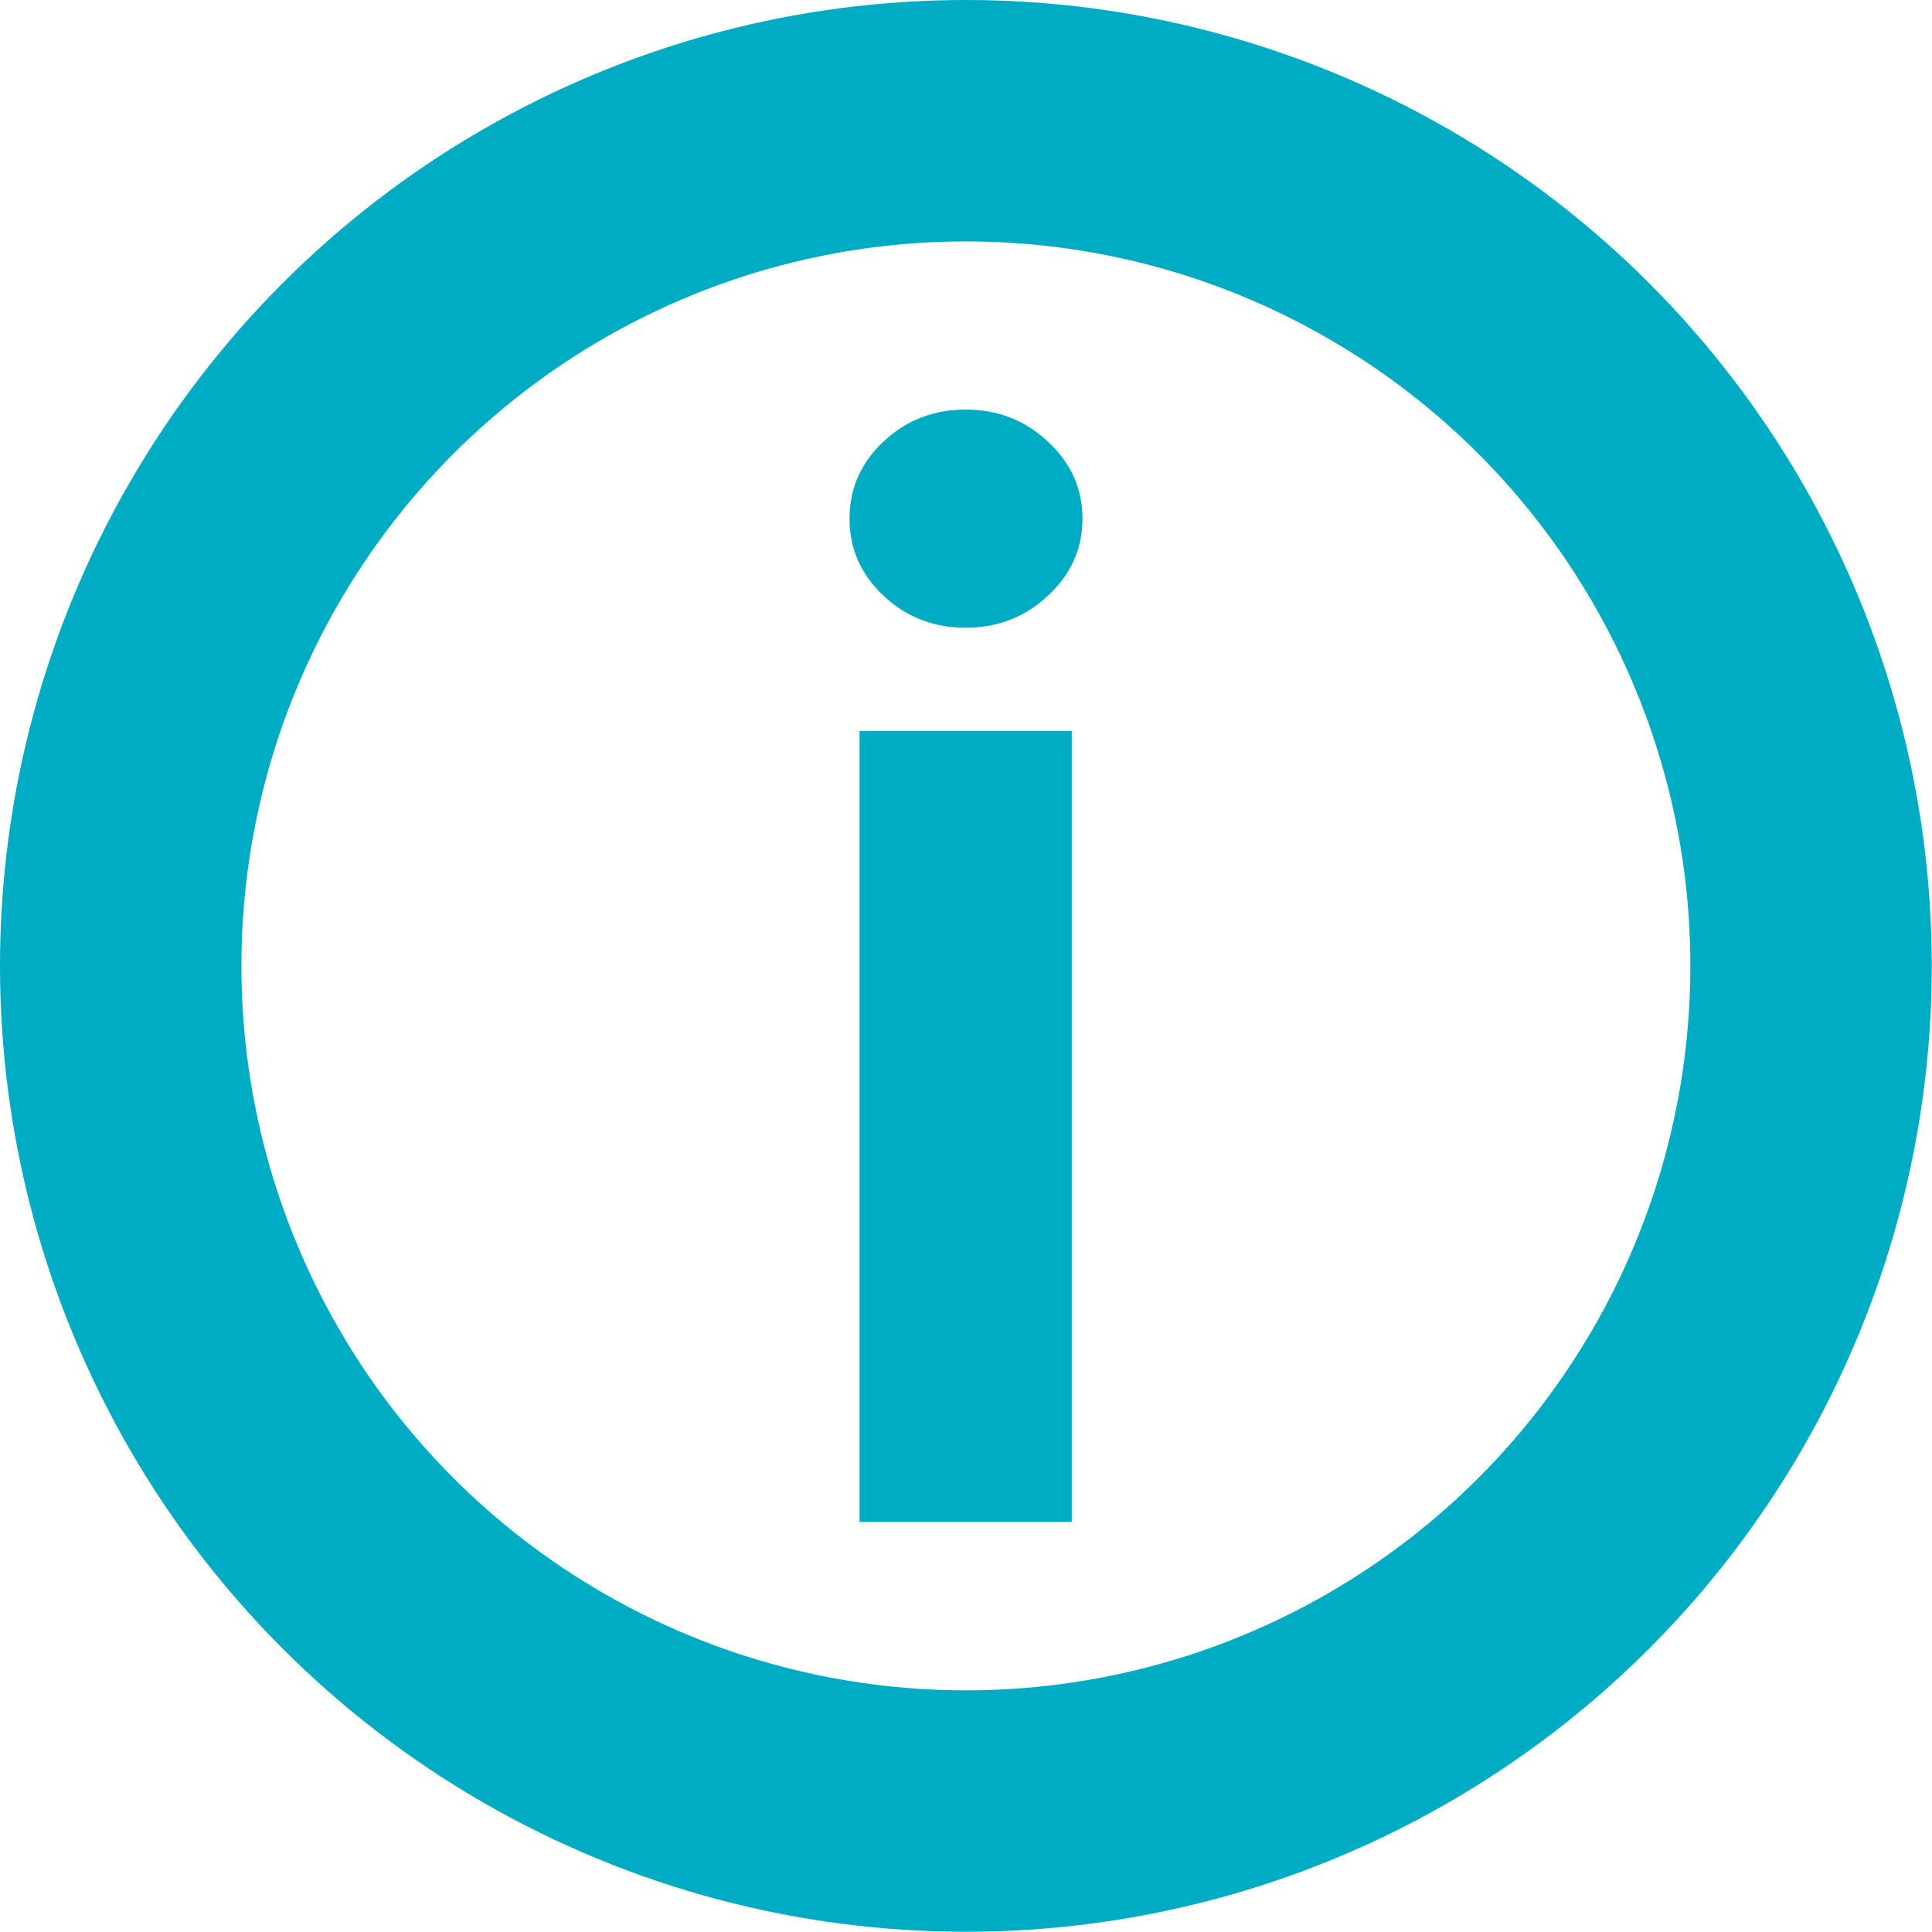 <?xml version="1.0" encoding="UTF-8"?>
<svg width="24" height="24" version="1.1" viewBox="0 0 8.467 8.467" xmlns="http://www.w3.org/2000/svg">
  <g stroke-linecap="round">
    <circle cx="4.233" cy="4.233" r="3.704" fill="none" stroke="#00abc4" stroke-width="1.058" style="paint-order:stroke fill markers"/>
    <path d="m3.767 6.67v-3.466h0.93v3.466zm0.465-3.919q-0.211 0-0.36-0.14-0.149-0.14-0.149-0.338 0-0.198 0.149-0.338 0.149-0.14 0.36-0.14t0.36 0.14q0.152 0.14 0.152 0.338 0 0.198-0.152 0.338-0.149 0.14-0.36 0.14z" fill="#00abc4" stroke-width="1.058" style="paint-order:stroke fill markers" />
  </g>
</svg>
